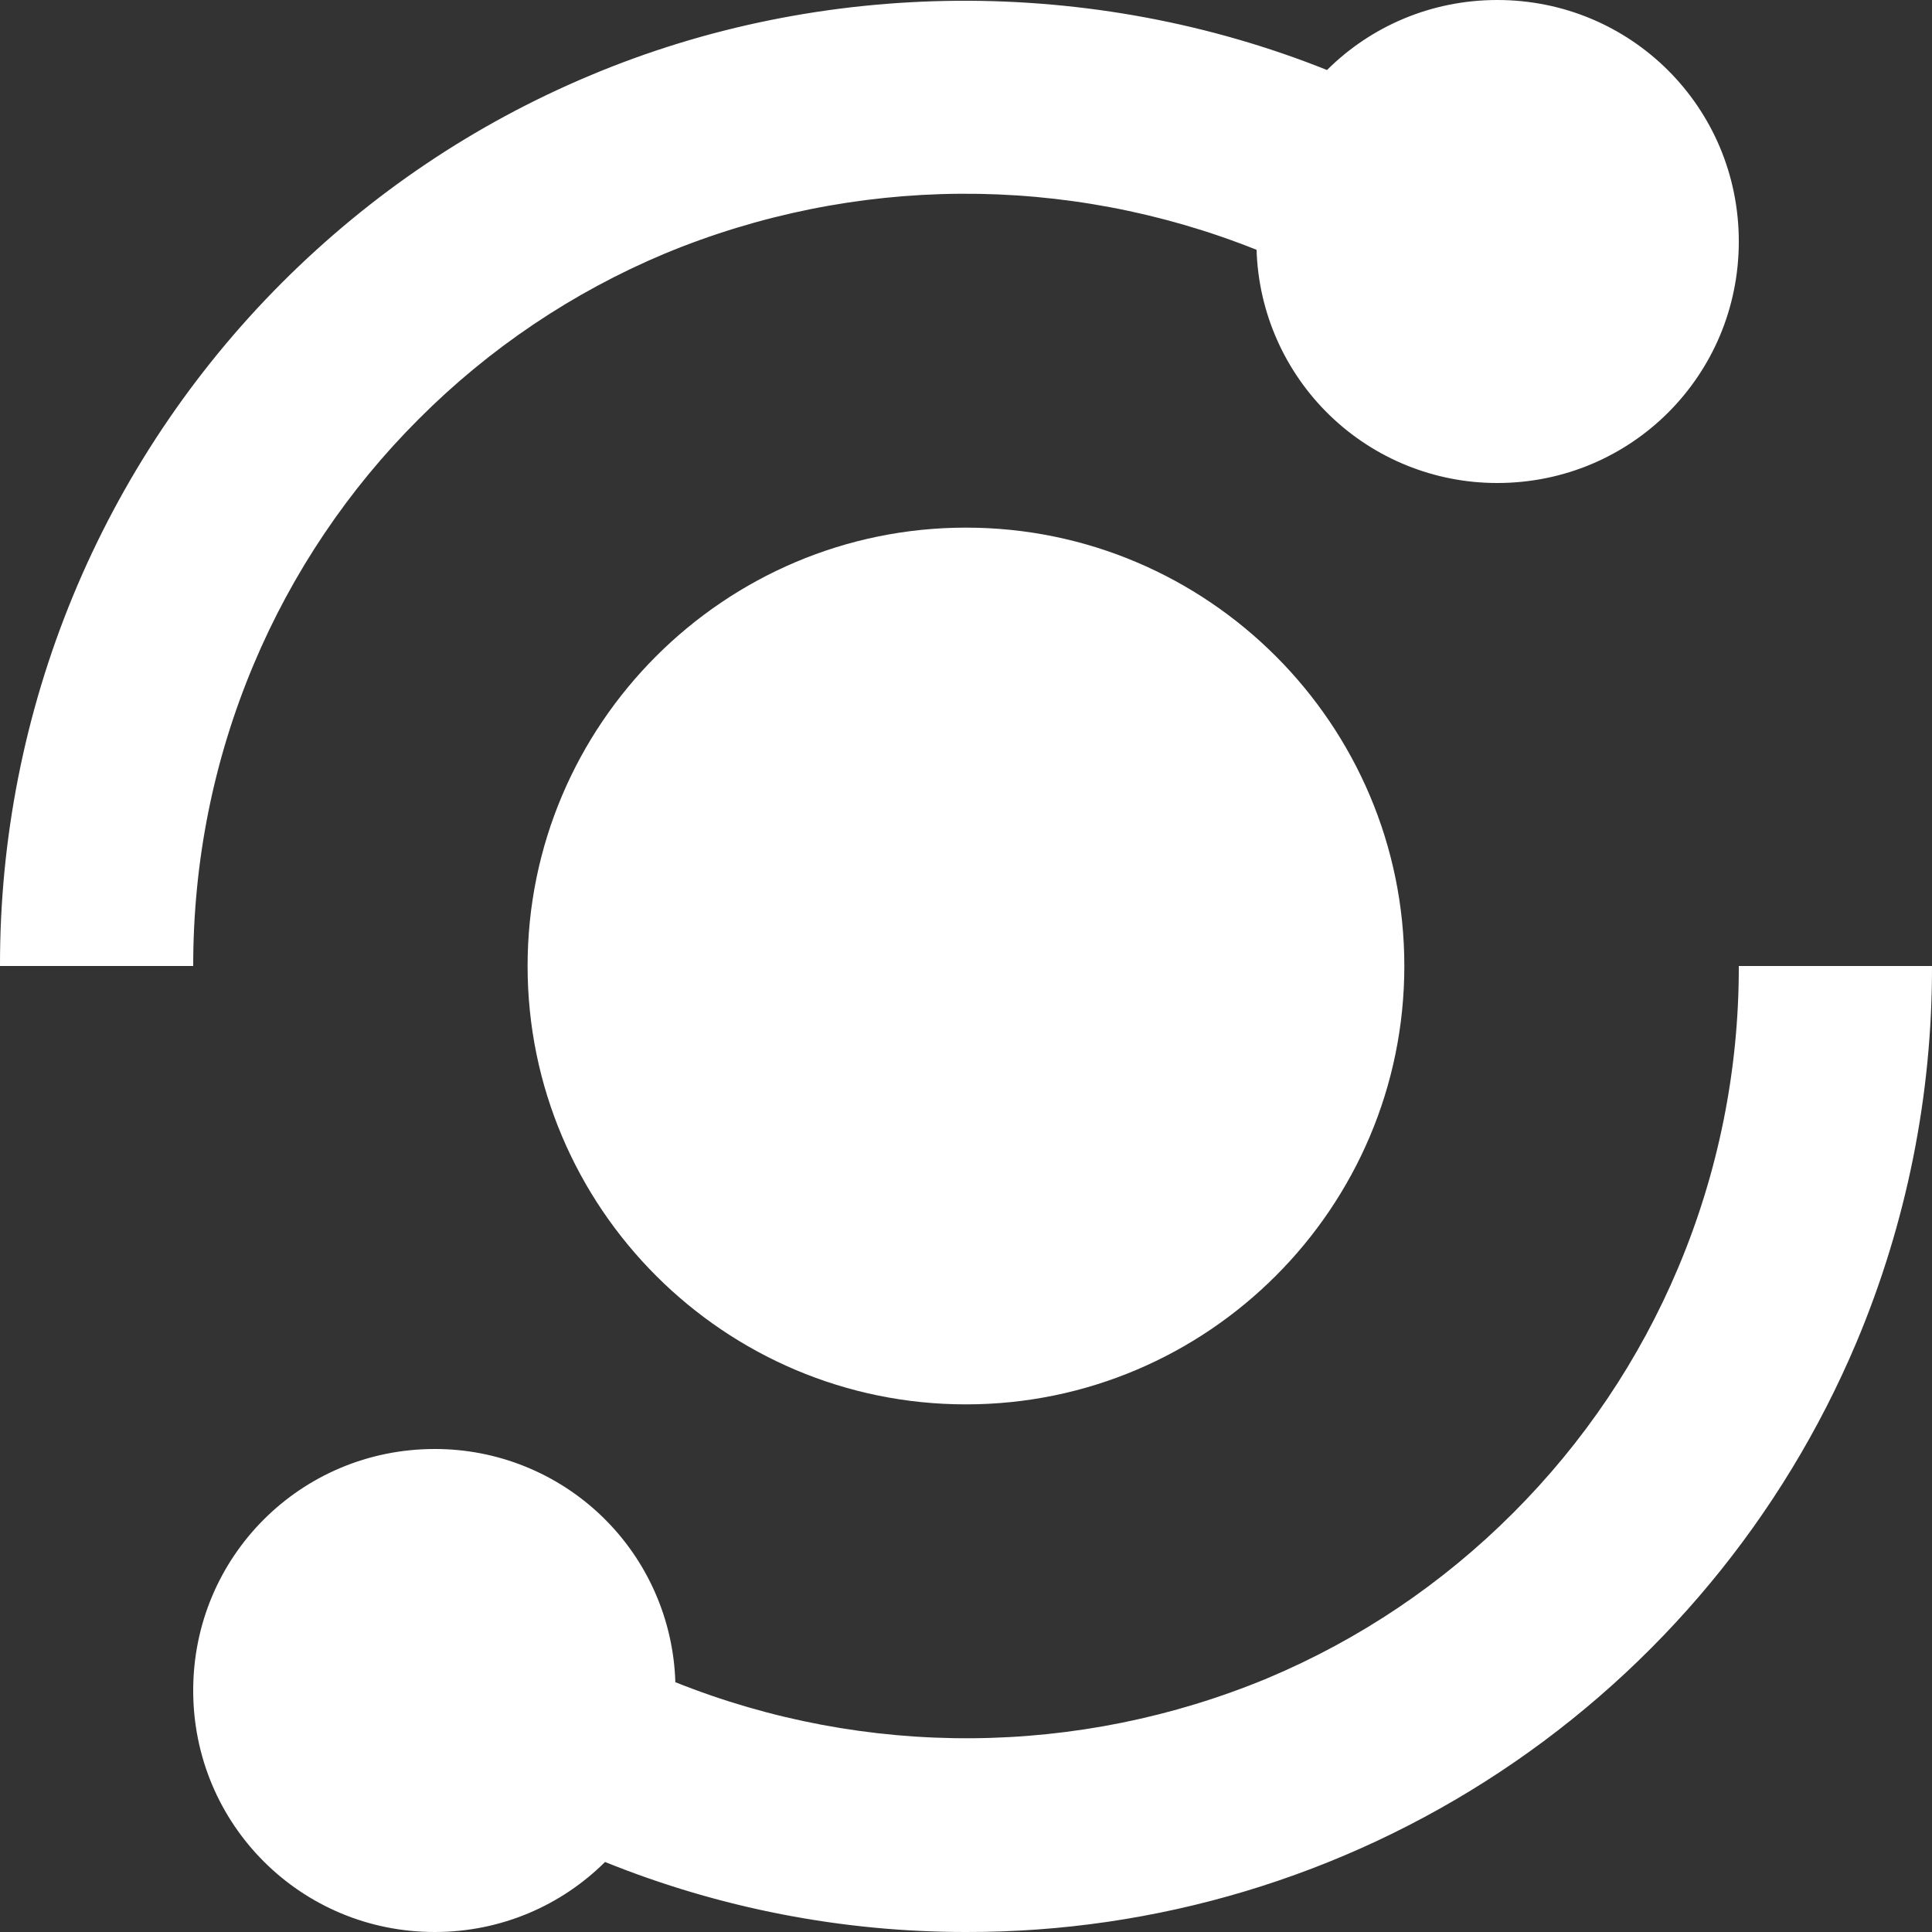 <svg width="50" height="50" viewBox="0 0 50 50" fill="none" xmlns="http://www.w3.org/2000/svg">
<rect x="0" y="0" width="50" height="50" fill="#333333" stroke="none"/>
<path d="M6.565 17.195C7.564 14.82 9.016 12.662 10.84 10.842C12.66 9.017 14.819 7.565 17.195 6.567C22.094 4.532 27.595 4.496 32.52 6.465C32.569 8.084 33.248 9.619 34.411 10.746C35.574 11.873 37.131 12.502 38.75 12.5C42.215 12.5 45 9.715 45 6.25C45 2.785 42.215 0 38.75 0C37.028 0 35.47 0.69 34.343 1.812C28.265 -0.62 21.285 -0.583 15.255 1.96C12.28 3.21 9.605 5.01 7.305 7.308C4.983 9.631 3.142 12.389 1.888 15.425C0.635 18.462 -0.007 21.715 5.59078e-05 25H5C5 22.285 5.528 19.66 6.565 17.195ZM43.433 32.805C42.43 35.185 40.99 37.325 39.158 39.157C37.325 40.99 35.185 42.43 32.803 43.432C27.904 45.468 22.403 45.505 17.478 43.535C17.429 41.916 16.752 40.38 15.589 39.253C14.426 38.126 12.869 37.497 11.25 37.5C7.785 37.5 5 40.285 5 43.75C5 47.215 7.785 50 11.25 50C12.973 50 14.53 49.31 15.658 48.188C18.627 49.386 21.798 50.001 25 50C29.916 50.01 34.726 48.567 38.825 45.853C42.925 43.139 46.131 39.275 48.043 34.745C49.341 31.661 50.007 28.347 50 25H45C45.006 27.68 44.473 30.335 43.433 32.805Z" fill="white"/>
<path d="M24.999 13.655C18.744 13.655 13.654 18.745 13.654 25C13.654 31.255 18.744 36.345 24.999 36.345C31.254 36.345 36.344 31.255 36.344 25C36.344 18.745 31.254 13.655 24.999 13.655Z" fill="white"/>
</svg>
